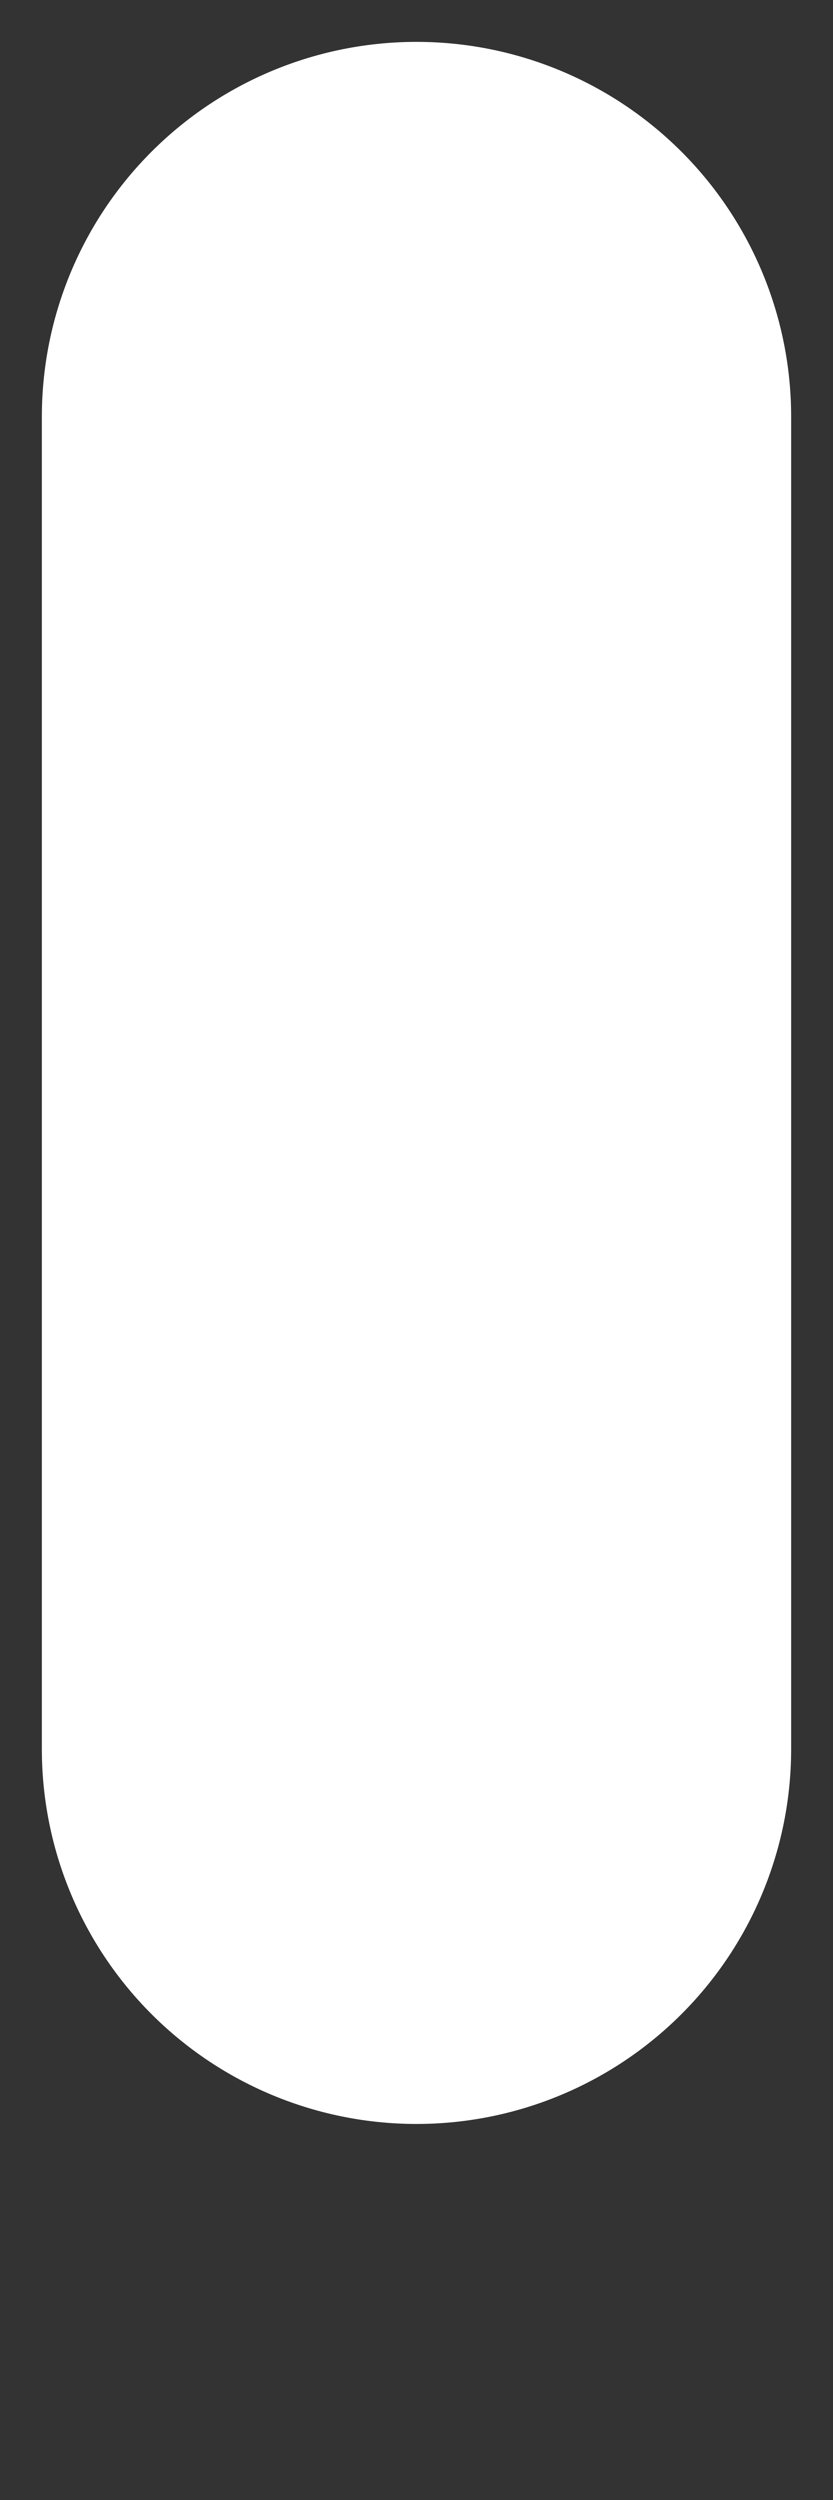 <?xml version="1.0" encoding="utf-8"?>
<svg xmlns="http://www.w3.org/2000/svg" fill="none" height="100%" overflow="visible" preserveAspectRatio="none" style="display: block;" viewBox="0 0 2 6" width="100%">
<rect x="0" y="0" width="2" height="6" fill="#333333" stroke="none"/>
<path d="M1 4.198V1" id="Vector" stroke="white" stroke-linecap="round" stroke-width="1.799"/>
</svg>